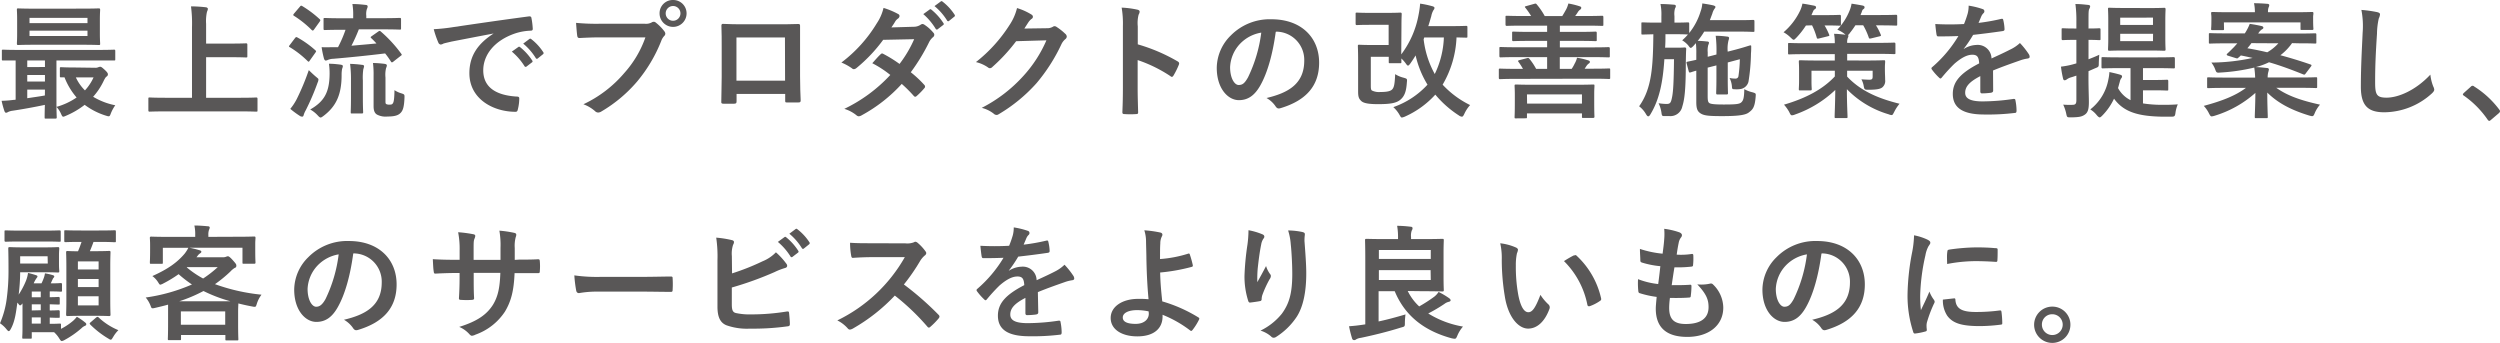 <svg xmlns="http://www.w3.org/2000/svg" viewBox="0 0 620.07 84.98"><defs><style>.cls-1{fill:#595757;}</style></defs><g id="レイヤー_2" data-name="レイヤー 2"><g id="文字"><path class="cls-1" d="M11.41,29.42c-.31,0-.34,0-.34-.34s0-1.14.06-3.07c-2.48.53-5.55,1.09-8.06,1.46A3.63,3.63,0,0,0,2,27.78a1.2,1.2,0,0,1-.49.19c-.19,0-.34-.19-.44-.5A21.4,21.4,0,0,1,.4,25a26.1,26.1,0,0,0,2.92-.22,3.68,3.68,0,0,0,.56-.06V15C1.77,15,1,15,.81,15c-.31,0-.35,0-.35-.34v-2c0-.31,0-.34.35-.34s1.08.06,3.78.06h19.9c2.7,0,3.6-.06,3.79-.06s.31,0,.31.34v2c0,.31,0,.34-.31.34S27.19,15,24.49,15H14V25.36c0,2.39.07,3.54.07,3.72s0,.34-.34.34ZM20.15,2.14c3.07,0,4.16-.06,4.34-.06s.35,0,.35.37c0,.19-.07.87-.07,2.54V8.25c0,1.67.07,2.35.07,2.54,0,.34,0,.37-.35.37s-1.27-.06-4.34-.06H8.87c-3.07,0-4.13.06-4.34.06s-.34,0-.34-.37c0-.19.06-.87.06-2.54V5c0-1.67-.06-2.35-.06-2.54,0-.34,0-.37.34-.37s1.27.06,4.34.06Zm-9,14.48V15H6.76v1.64Zm0,3.6V18.6H6.76v1.62Zm0,2H6.76v2.14c1.46-.22,3-.43,4.37-.68ZM7.32,5.74H21.7V4.43H7.32ZM21.7,7.6H7.32V8.93H21.7Zm2.11,9.21a1.64,1.64,0,0,0,.56-.13,1.36,1.36,0,0,1,.47-.12c.21,0,.37.06,1.08.71s.84.93.84,1.15a.62.62,0,0,1-.31.56c-.25.15-.47.52-.84,1.3A16.39,16.39,0,0,1,23.1,24a17,17,0,0,0,5.49,2.11,9.65,9.65,0,0,0-1.09,2c-.31.84-.37.84-1.18.59A17.35,17.35,0,0,1,21,26a20.34,20.34,0,0,1-4.68,2.73,2.3,2.3,0,0,1-.62.22c-.22,0-.34-.22-.56-.71A5.77,5.77,0,0,0,14,26.51a16.79,16.79,0,0,0,5-2.33,17.11,17.11,0,0,1-3-5c-.5,0-.72,0-.81,0-.31,0-.34,0-.34-.37v-1.8c0-.31,0-.34.34-.34s1,.07,3.41.07Zm-5,2.38a11,11,0,0,0,2.26,3.23,12.19,12.19,0,0,0,2.14-3.23Z"/><path class="cls-1" d="M41.08,27.63c-2.79,0-3.76.06-3.94.06s-.34,0-.34-.34V24.53c0-.31,0-.35.34-.35s1.15.07,3.94.07h6.54V6.76a32,32,0,0,0-.25-5.18c1.18,0,2.57.09,3.63.22.31,0,.56.22.56.4a2.09,2.09,0,0,1-.22.71,10.68,10.68,0,0,0-.22,3v4.9H57.2c2.7,0,3.63-.06,3.81-.06s.34,0,.34.34v2.82c0,.31,0,.34-.34.34s-1.11-.06-3.81-.06H51.12V24.25h8.47c2.79,0,3.75-.07,3.93-.07s.35,0,.35.35v2.82c0,.31,0,.34-.35.34s-1.14-.06-3.93-.06Z"/><path class="cls-1" d="M73.16,9.46c.25-.31.34-.31.62-.16a24.25,24.25,0,0,1,4.43,3.16c.13.13.19.19.19.25s-.06.19-.19.37l-1.42,2c-.09.15-.16.22-.25.22s-.16-.07-.28-.19a23.7,23.7,0,0,0-4.34-3.38c-.16-.09-.25-.15-.25-.22s.09-.21.22-.37Zm.43,15.13a59,59,0,0,0,3-7.2c.44.44,1.12,1.09,1.71,1.59s.68.52.68.77a2,2,0,0,1-.19.71,60.38,60.38,0,0,1-2.94,6.86,5.38,5.38,0,0,0-.53,1.21c-.06.24-.15.4-.37.4a1,1,0,0,1-.59-.19A21.31,21.31,0,0,1,72,27,13.3,13.3,0,0,0,73.59,24.59Zm.78-22.92c.25-.31.34-.31.62-.15a26.49,26.49,0,0,1,4.28,3.22.39.39,0,0,1,.18.28c0,.1-.06.19-.18.38l-1.4,1.95c-.25.31-.31.28-.56.09a25.13,25.13,0,0,0-4.37-3.5c-.15-.1-.21-.16-.21-.22s.06-.19.21-.37Zm7.38,16.62a17.22,17.22,0,0,0-.16-2.48c1,0,1.93.1,2.86.22.37.06.59.16.59.37a2.44,2.44,0,0,1-.19.68,7.93,7.93,0,0,0-.12,1.52c0,4.93-1.4,7.79-4.44,10.11-.37.28-.59.44-.77.44s-.38-.16-.72-.53a7.26,7.26,0,0,0-1.86-1.46C80.45,25.15,81.72,22.85,81.75,18.29ZM93.84,7.81c.31-.21.4-.18.68.07a32.6,32.6,0,0,1,5,5.45c.19.28.19.31-.18.56l-1.74,1.36a.69.69,0,0,1-.4.22c-.06,0-.16-.06-.25-.22-.43-.68-.9-1.36-1.43-2-4.31.53-8.93,1-12.86,1.33a3.82,3.82,0,0,0-1.34.28,1.28,1.28,0,0,1-.55.16c-.16,0-.31-.19-.41-.47a25.11,25.11,0,0,1-.59-2.85c1.31.06,2.11,0,3.07,0,.31,0,.62,0,1,0a30.78,30.78,0,0,0,1.86-4.31h-.86c-3,0-4,.06-4.25.06s-.34,0-.34-.34V4.81c0-.31,0-.35.34-.35s1.24.07,4.25.07h2.76V4a16.08,16.08,0,0,0-.19-3c1.15,0,2.2.1,3.29.22.31,0,.49.19.49.34a1.57,1.57,0,0,1-.18.65,4.07,4.07,0,0,0-.16,1.71v.59h4c3,0,4.09-.07,4.28-.07s.34,0,.34.35V7c0,.31,0,.34-.34.34s-1.24-.06-4.28-.06H89a42.38,42.38,0,0,1-1.83,4.06c2.17-.19,4.34-.37,6.2-.56-.41-.46-.84-.9-1.27-1.3-.25-.25-.22-.28.12-.53ZM87.05,20a29.77,29.77,0,0,0-.22-4.16,27.15,27.15,0,0,1,3,.25c.31,0,.47.16.47.34a3.93,3.93,0,0,1-.19.75A14.61,14.61,0,0,0,90,20v4.18c0,2.42.07,3.45.07,3.63s0,.34-.34.34H87.33c-.31,0-.34,0-.34-.34s.06-1.21.06-3.63Zm8.56,5.08c0,.44,0,.62.22.75a1.74,1.74,0,0,0,.83.12c.44,0,.62-.06.81-.37s.34-1,.37-3.22a6.29,6.29,0,0,0,1.74.8c.77.25.77.31.74,1.12-.09,2.29-.4,3.13-.93,3.69s-1.3.93-3.29.93a4.52,4.52,0,0,1-2.57-.47c-.56-.31-.87-.93-.87-2.08V18.79a22.42,22.42,0,0,0-.15-3.16c.87,0,1.95.09,2.91.21.37.07.53.19.53.38a1.66,1.66,0,0,1-.19.65,7.08,7.08,0,0,0-.15,2.35Z"/><path class="cls-1" d="M122.42,8.31c-3.78.71-7.1,1.36-10.42,2-1.17.28-1.48.34-2,.49a1.7,1.7,0,0,1-.68.25.73.73,0,0,1-.59-.46,23.09,23.09,0,0,1-1.15-3.35,45.12,45.12,0,0,0,4.93-.53c3.82-.56,10.64-1.58,18.64-2.64.46-.06.62.13.65.34a18.5,18.5,0,0,1,.34,2.73c0,.38-.19.47-.59.47a13.81,13.81,0,0,0-3.78.68c-5.27,1.8-7.91,5.43-7.91,9.15,0,4,2.85,6.17,8.25,6.51.49,0,.68.12.68.46a10.92,10.92,0,0,1-.34,2.67c-.09.47-.22.65-.59.65-5.46,0-11.44-3.13-11.44-9.58,0-4.4,2.2-7.38,6-9.83Zm6.14,3.35c.16-.13.28-.09.47.06A14.12,14.12,0,0,1,132,15a.3.3,0,0,1-.09.49l-1.3,1a.33.33,0,0,1-.53-.1,15.4,15.4,0,0,0-3.13-3.59Zm2.76-2c.19-.12.28-.09.47.06a13,13,0,0,1,2.94,3.2.36.36,0,0,1-.09.56l-1.24,1a.32.32,0,0,1-.53-.1,14.71,14.71,0,0,0-3.1-3.56Z"/><path class="cls-1" d="M148.86,9.27c-2,0-3.78.09-5.11.16-.41,0-.53-.19-.59-.62-.09-.62-.22-2.24-.28-3.14a52.87,52.87,0,0,0,6,.22H159.9a3,3,0,0,0,1.71-.31,1,1,0,0,1,.52-.18.73.73,0,0,1,.53.21,11.5,11.5,0,0,1,2.11,2.14,1.09,1.09,0,0,1,.25.62.88.88,0,0,1-.31.59,3.58,3.58,0,0,0-.71,1.21,36.69,36.69,0,0,1-6,10.08,34.73,34.73,0,0,1-8.81,7.38,1.53,1.53,0,0,1-.83.28,1.1,1.1,0,0,1-.78-.35,9.07,9.07,0,0,0-2.88-1.7,30.05,30.05,0,0,0,10.14-7.75,26.1,26.1,0,0,0,5.24-8.84Zm21.43-5.95a3.35,3.35,0,0,1-6.7,0A3.28,3.28,0,0,1,166.94,0,3.31,3.31,0,0,1,170.29,3.32Zm-5.18,0a1.83,1.83,0,0,0,3.66,0,1.83,1.83,0,0,0-3.66,0Z"/><path class="cls-1" d="M182.69,23.29v1.82c0,.53-.13.59-.69.62-.77,0-1.67,0-2.45,0-.52,0-.68-.09-.65-.46,0-1.61.1-3.81.1-6.17V11.5c0-1.67,0-3.35-.07-5.14,0-.31.13-.44.35-.44,1.64.1,3.47.1,5.55.1h7.38c2,0,4.37,0,5.82-.07.35,0,.44.16.41.62,0,1.52,0,3.2,0,5V19c0,2.69.09,4.21.15,5.89,0,.43-.15.52-.59.52-.93,0-1.92,0-2.85,0-.37,0-.4-.06-.4-.49V23.29Zm12-14H182.66V20h12.06Z"/><path class="cls-1" d="M226.58,6.64a3.09,3.09,0,0,0,1.71-.47,1,1,0,0,1,.53-.22,1.15,1.15,0,0,1,.56.25,9.8,9.8,0,0,1,2.1,1.89.75.75,0,0,1,.25.56.79.79,0,0,1-.34.59,3.9,3.9,0,0,0-.93,1.18,47.92,47.92,0,0,1-4.56,7.5,27.73,27.73,0,0,1,3.35,3.13.61.61,0,0,1,.19.44.57.57,0,0,1-.19.4,17.68,17.68,0,0,1-1.92,1.95A.6.6,0,0,1,227,24a.5.5,0,0,1-.34-.19,35.57,35.57,0,0,0-3-3,37.82,37.82,0,0,1-9.89,7.76,1.76,1.76,0,0,1-.78.28,1,1,0,0,1-.59-.28A8.71,8.71,0,0,0,209.41,27a37.79,37.79,0,0,0,11.41-8.41,26.06,26.06,0,0,0-4.47-2.91c.69-.75,1.34-1.55,2.05-2.2a.56.56,0,0,1,.4-.22.76.76,0,0,1,.31.12,31.68,31.68,0,0,1,4,2.48,29.45,29.45,0,0,0,3.63-6.14l-7.69.16a37.78,37.78,0,0,1-6.63,7,1.18,1.18,0,0,1-.63.28.72.72,0,0,1-.49-.22,13.12,13.12,0,0,0-2.61-1.43,34.49,34.49,0,0,0,8.78-9.73,11.57,11.57,0,0,0,1.67-3.82,19.23,19.23,0,0,1,3.63,1.52.55.55,0,0,1,.34.5.85.85,0,0,1-.37.62,2.36,2.36,0,0,0-.65.65c-.25.43-.44.74-1,1.55Zm4-4.28c.15-.13.27-.1.46.06A14.14,14.14,0,0,1,234,5.74a.31.31,0,0,1-.1.49l-1.3,1a.32.32,0,0,1-.53-.09A15.46,15.46,0,0,0,229,3.5Zm2.76-2c.18-.12.27-.09.46.06a13,13,0,0,1,2.95,3.2.35.35,0,0,1-.1.55l-1.24,1a.31.31,0,0,1-.52-.1,14.54,14.54,0,0,0-3.11-3.56Z"/><path class="cls-1" d="M259.63,7a2.82,2.82,0,0,0,1.55-.38.63.63,0,0,1,.4-.12.87.87,0,0,1,.5.19,13.61,13.61,0,0,1,2.11,1.67,1,1,0,0,1,.4.71.87.87,0,0,1-.37.65,3.76,3.76,0,0,0-1,1.34,43.33,43.33,0,0,1-6.14,9.58,39.51,39.51,0,0,1-9.43,7.72.85.85,0,0,1-.5.15,1.09,1.09,0,0,1-.71-.34,8.06,8.06,0,0,0-2.94-1.42,35.82,35.82,0,0,0,10.32-7.91A31.6,31.6,0,0,0,259.54,10l-7.51.22a43.19,43.19,0,0,1-5.86,6.36.93.93,0,0,1-.65.34.71.71,0,0,1-.46-.19,8.7,8.7,0,0,0-3-1.33,36.78,36.78,0,0,0,8.34-9.21A13.16,13.16,0,0,0,252.25,2a15.05,15.05,0,0,1,3.63,1.64.63.63,0,0,1,.31.53.6.6,0,0,1-.34.52,3.51,3.51,0,0,0-.78.84c-.34.53-.65,1-1,1.55Z"/><path class="cls-1" d="M282.2,11a43.39,43.39,0,0,1,9.86,4.21c.34.19.49.41.34.81a18.89,18.89,0,0,1-1.33,2.7c-.13.21-.25.34-.41.34a.47.47,0,0,1-.34-.16,34.47,34.47,0,0,0-8.15-4v6.86c0,2,.06,3.84.12,6.07,0,.38-.12.47-.56.47a21.18,21.18,0,0,1-2.76,0c-.43,0-.59-.09-.59-.47.1-2.29.13-4.12.13-6.1V6.48a23.4,23.4,0,0,0-.31-4.59,22.37,22.37,0,0,1,3.87.5c.44.09.59.28.59.52a1.59,1.59,0,0,1-.25.72,8.31,8.31,0,0,0-.21,2.91Z"/><path class="cls-1" d="M316.42,7.91c-.71,5.27-2,10.1-3.87,13.36-1.34,2.33-2.95,3.57-5.27,3.57-2.73,0-5.49-2.92-5.49-8a11.42,11.42,0,0,1,3.5-8.06,13.56,13.56,0,0,1,10.08-4c7.44,0,11.81,4.59,11.81,10.76,0,5.76-3.25,9.39-9.55,11.28-.65.19-.93.06-1.33-.56a6.59,6.59,0,0,0-2.17-1.95c5.24-1.24,9.36-3.41,9.36-9.27a7,7,0,0,0-6.94-7.19Zm-8.9,3a9,9,0,0,0-2.42,5.74c0,2.85,1.15,4.43,2.11,4.43s1.49-.4,2.33-1.89a35.55,35.55,0,0,0,3.29-11.1A9.37,9.37,0,0,0,307.52,10.91Z"/><path class="cls-1" d="M347.55,13.49a23.24,23.24,0,0,0,4.31-9.89,22.37,22.37,0,0,0,.37-2.7,22.28,22.28,0,0,1,2.94.62c.41.09.62.25.62.43a.73.73,0,0,1-.21.5A4.54,4.54,0,0,0,355,4c-.25.84-.47,1.68-.75,2.48h5.24c2.92,0,3.91-.06,4.13-.06s.34,0,.34.34V9c0,.31,0,.34-.34.34l-2.36-.06A25.14,25.14,0,0,1,357.81,21a23.18,23.18,0,0,0,6.82,5.06,8.43,8.43,0,0,0-1.43,2.17c-.24.49-.37.71-.62.71a1.48,1.48,0,0,1-.74-.31A25.73,25.73,0,0,1,356,23.47a22.57,22.57,0,0,1-7.5,5.43,2.91,2.91,0,0,1-.78.25c-.22,0-.31-.16-.53-.53a7.51,7.51,0,0,0-1.61-2.05A20.72,20.72,0,0,0,354.06,21a24.08,24.08,0,0,1-2.95-7.26c-.4.69-.84,1.34-1.3,2-.28.37-.43.53-.59.53s-.31-.19-.59-.59a9.62,9.62,0,0,0-1.05-1.18c0,.46,0,.74,0,.84,0,.31,0,.34-.37.34h-2.42c-.31,0-.34,0-.34-.34V14.08H340v7c0,.72,0,1.18.28,1.37a4,4,0,0,0,2.08.37c1.64,0,2.57-.19,3-.71s.58-1.37.68-3.72a7,7,0,0,0,2,.86c1,.28,1,.28.9,1.21-.15,2.3-.62,3.38-1.52,4.19-1.08,1-2.88,1.18-5.64,1.18-2,0-3.5-.16-4.15-.78s-.78-1.11-.78-2.48V14.76c0-2-.06-3.1-.06-3.29,0-.34,0-.37.37-.37.19,0,1,.06,2.79.06h4.47v-5h-4.65c-2.3,0-3,.06-3.2.06s-.34,0-.34-.37V3.47c0-.31,0-.34.34-.34s.9.06,3.2.06H344c2.32,0,3.1-.06,3.29-.06s.37,0,.37.34-.06,1-.06,3.1Zm5.7-4.19c-.06.16-.09.31-.15.44a23.33,23.33,0,0,0,2.76,8.62,22.5,22.5,0,0,0,2.26-9.06Z"/><path class="cls-1" d="M376,19.56c-2.76,0-3.72.07-3.91.07s-.34,0-.34-.34V17.36c0-.31,0-.34.34-.34s1.15.06,3.91.06h1.74a17.26,17.26,0,0,0-1.09-1.7c-.21-.25-.15-.37.22-.47l1.77-.46c.43-.13.49-.09.71.15A15.21,15.21,0,0,1,381,17.08h2.73V14.17h-7.59c-2.76,0-3.72.06-3.91.06s-.34,0-.34-.37V12c0-.31,0-.34.34-.34s1.15.06,3.91.06h7.59V10.14h-4.06c-3,0-4.09.06-4.28.06s-.34,0-.34-.34V8.19c0-.31,0-.35.34-.35s1.24.07,4.28.07h4.06V6.36h-5.83c-3,0-4,.06-4.15.06s-.34,0-.34-.34V4.25c0-.31,0-.34.34-.34s1.18.06,4.15.06h1.86a17.13,17.13,0,0,0-1.39-2c-.22-.28-.25-.34.18-.46l2-.56c.34-.09.4-.09.59.12a17.39,17.39,0,0,1,2,2.92h4.34c.34-.53.65-1.09,1-1.71A7.22,7.22,0,0,0,389,.87a19.29,19.29,0,0,1,2.86.71c.21.06.34.19.34.37a.55.55,0,0,1-.28.44,2.18,2.18,0,0,0-.59.65,8.73,8.73,0,0,1-.65.93h2.51c3,0,4-.06,4.15-.06s.34,0,.34.34V6.08c0,.31,0,.34-.34.34s-1.17-.06-4.15-.06h-6.3V7.91h4.53c3,0,4.09-.07,4.28-.07s.34,0,.34.35V9.86c0,.31,0,.34-.34.34s-1.24-.06-4.28-.06h-4.53v1.61H395c2.79,0,3.72-.06,3.91-.06s.37,0,.37.34v1.83c0,.34,0,.37-.37.37s-1.12-.06-3.91-.06h-8.13v2.91h2.95a8.86,8.86,0,0,0,.74-1.3,5.43,5.43,0,0,0,.59-1.46A17.86,17.86,0,0,1,394,15c.19.06.34.18.34.37a.5.5,0,0,1-.3.4,2.45,2.45,0,0,0-.59.65l-.41.62h2.08c2.76,0,3.69-.06,3.88-.06.34,0,.37,0,.37.34v1.93c0,.31,0,.34-.37.34-.19,0-1.12-.07-3.88-.07Zm0,9.8c-.31,0-.34,0-.34-.34s.06-.74.06-4V23.6c0-1.43-.06-2.08-.06-2.3s0-.34.34-.34,1.27.06,4.31.06h10.51c3,0,4.09-.06,4.28-.06.34,0,.37,0,.37.34s-.06.87-.06,1.95V25c0,3.13.06,3.75.06,3.91s0,.34-.37.34h-2.39c-.31,0-.34,0-.34-.34v-.78H378.73V29c0,.31,0,.34-.37.34Zm2.76-3.66h13.61V23.41H378.73Z"/><path class="cls-1" d="M420,11.41c-.31.31-.49.47-.65.47s-.31-.19-.62-.62A6.09,6.09,0,0,0,417.23,10a14.94,14.94,0,0,0,1.43-1.45h-.06c-.16,0-1-.07-3.35-.07h-2.17c0,1.18,0,2.3-.09,3.35h3c1.34,0,1.68-.06,1.86-.06s.38.06.38.37c-.07,1-.07,2-.1,3.35,0,6.7-.31,9.15-.87,10.92a3,3,0,0,1-3.22,2.38c-.46,0-.87,0-1.3,0s-.56-.06-.65-.83a8,8,0,0,0-.72-2.36,12.68,12.68,0,0,0,2,.18c.9,0,1.08-.31,1.36-1.73s.41-3.75.47-9.37h-2.39c-.37,5.74-1.24,10-3.44,13.65-.22.37-.37.52-.56.52s-.31-.15-.53-.49a6.55,6.55,0,0,0-1.73-2c3.16-4.43,3.44-9.82,3.53-17.86l-2.66.07c-.28,0-.31,0-.31-.38V5.89c0-.31,0-.34.31-.34s1,.06,3.38.06h1.27V4a13.19,13.19,0,0,0-.22-3c1.15,0,2.14.07,3.26.16.34,0,.55.15.55.34a1.28,1.28,0,0,1-.21.59A5,5,0,0,0,415.31,4V5.61c2.33,0,3.13-.06,3.32-.06s.34,0,.34.34v2.3a15.85,15.85,0,0,0,2.82-5.34,7,7,0,0,0,.43-2c1,.15,1.83.28,2.73.49.41.13.53.25.53.38a.68.68,0,0,1-.19.4,3.59,3.59,0,0,0-.58,1.24L424.09,5h7.19c2.51,0,3.35-.06,3.53-.06s.34,0,.34.34V7.57c0,.31,0,.34-.34.34s-1-.07-3.53-.07h-8.59a18.78,18.78,0,0,1-1.61,2.3c.8,0,1.49.06,2.29.15.34,0,.5.13.5.28a1.19,1.19,0,0,1-.16.56,5.22,5.22,0,0,0-.15,1.83v1.12l2.17-.56v-.25a31.12,31.12,0,0,0-.19-4.4,22.21,22.21,0,0,1,2.86.21c.31,0,.46.16.46.35a2.43,2.43,0,0,1-.15.62,8.5,8.5,0,0,0-.19,2.76l1.83-.47c2.57-.68,3.5-1.05,3.75-1.08s.25.09.25.31c0,.4,0,1-.06,1.7a47.06,47.06,0,0,1-.62,7,2.44,2.44,0,0,1-1.89,1.8,6.76,6.76,0,0,1-1.65.06c-.46,0-.53-.09-.56-.65a5.68,5.68,0,0,0-.59-2.14,6.5,6.5,0,0,0,1.43.15.7.7,0,0,0,.78-.65,32.63,32.63,0,0,0,.34-4.15l-3,.8v4c0,2.33.06,3.41.06,3.6s0,.34-.37.34H426c-.31,0-.34-.09-.34-.4s.06-1.21.06-3.54V16.22l-2.17.55v6.86c0,1.24.06,1.67.4,1.92s1.24.37,3.6.37c2.91,0,3.87-.09,4.34-.53s.71-1,.74-3.28a8,8,0,0,0,2.11.8c.78.25.78.25.71,1.09-.21,2.76-.8,3.22-1.76,3.94s-3.44.86-6.54.86c-3.35,0-4.5-.12-5.37-.68-.68-.46-1.05-1-1.05-2.79V17.52c-1,.28-1.27.4-1.4.43-.34.1-.4,0-.49-.31l-.53-2c-.06-.22,0-.28.25-.34s.83-.16,2.17-.47V13.36a21.52,21.52,0,0,0-.1-2.66Z"/><path class="cls-1" d="M447.92,6.33a20.29,20.29,0,0,1-2.35,3c-.35.34-.5.53-.69.53s-.37-.19-.74-.53A7.88,7.88,0,0,0,442.37,8,16.16,16.16,0,0,0,446.5,2.6a7.51,7.51,0,0,0,.55-1.7c1,.12,2,.34,2.89.5.34.09.49.18.49.43s-.15.37-.37.5-.28.31-.49.77l-.28.65h3.28c2.64,0,3.51-.06,3.69-.06s.34,0,.34.34v2c0,.31,0,.34-.34.34s-1-.06-3.72-.06a15.49,15.49,0,0,1,1.12,2.23c.12.31.12.37-.31.46l-2.14.53c-.47.12-.53.06-.62-.25a16.86,16.86,0,0,0-1.15-3Zm15,8.68c3,0,4.12-.07,4.34-.07s.31,0,.31.35-.06.62-.06,1.58v.4c0,.87.06,1.86.06,2.54a2.06,2.06,0,0,1-.74,1.89c-.53.38-1.4.56-3.35.56-1,0-1.06,0-1.24-1a5.19,5.19,0,0,0-.56-1.58c1,.06,1.61.09,1.95.09.68,0,.84-.18.84-.8V17.55h-6.33V19c3.2,3.38,7.32,5.33,13,6.73a10,10,0,0,0-1.31,2c-.31.59-.4.81-.65.81a2.2,2.2,0,0,1-.74-.19,23.79,23.79,0,0,1-10.36-6.23c0,3.66.16,6.2.16,6.82,0,.31,0,.34-.34.34h-2.55c-.28,0-.31,0-.31-.34,0-.62.13-3,.16-6.63a27.87,27.87,0,0,1-10,6.1,2.15,2.15,0,0,1-.74.19c-.28,0-.4-.22-.68-.81a9.48,9.48,0,0,0-1.3-1.83c5.51-1.61,9.64-3.84,12.61-7V17.55h-5.79v2.6c0,1.24.06,1.74.06,1.93s0,.34-.31.34H446.5c-.31,0-.34,0-.34-.34s.06-.75.06-2.24V17.55c0-1.46-.06-2.05-.06-2.26s0-.35.34-.35,1.3.07,4.34.07h4.24V13.43h-7.22c-2.85,0-3.81.06-4,.06-.34,0-.37,0-.37-.34V11c0-.31,0-.34.37-.34.19,0,1.15.06,4,.06h7.22a11.83,11.83,0,0,0-.18-2.33c1,0,1.89.13,2.85.22l-.31-.25a7.42,7.42,0,0,0-1.73-1,15,15,0,0,0,3.06-4.78,7.87,7.87,0,0,0,.47-1.67c.87.12,2.11.34,2.76.47.31.09.46.18.46.43s-.12.34-.34.5-.24.34-.43.86a5,5,0,0,0-.22.56h4.62c2.92,0,3.94-.06,4.13-.06s.34,0,.34.34v2c0,.31,0,.34-.34.34s-1.21-.06-4.13-.06h-.8a13,13,0,0,1,1.17,2.26c.13.31.1.37-.27.46l-2.05.5c-.47.12-.56.06-.65-.25a16.83,16.83,0,0,0-1.37-3H460.2a22,22,0,0,1-1.36,1.89,1.85,1.85,0,0,1-.5.55.24.24,0,0,1,.12.19,1.07,1.07,0,0,1-.15.5,3.11,3.11,0,0,0-.16,1.24h7.6c2.85,0,3.81-.06,4-.06s.37,0,.37.34v2.17c0,.31,0,.34-.37.34s-1.15-.06-4-.06h-7.6V15Z"/><path class="cls-1" d="M494.36,22.45c0,.34-.18.49-.59.56a17.23,17.23,0,0,1-2.2.15c-.28,0-.4-.18-.4-.49,0-1.12,0-2.67,0-3.79-2.76,1.43-3.75,2.64-3.75,4.13,0,1.3,1.05,2.14,4.31,2.14a53.19,53.19,0,0,0,7.72-.62c.28,0,.4.06.43.34a13.44,13.44,0,0,1,.28,2.54c0,.37-.09.59-.34.59a55.35,55.35,0,0,1-7.69.4c-5.08,0-7.78-1.52-7.78-5.11,0-3,1.86-5.15,6.54-7.57-.09-1.58-.46-2.2-1.86-2.14s-2.85,1-4.28,2.23a43,43,0,0,0-3.1,3.38c-.15.19-.25.28-.37.28a.59.59,0,0,1-.34-.22,14,14,0,0,1-1.77-2,.54.54,0,0,1-.12-.28.43.43,0,0,1,.21-.34,31.47,31.47,0,0,0,6.48-7.69c-1.45.06-3.13.09-5,.09-.28,0-.37-.15-.43-.49-.09-.5-.22-1.65-.31-2.58a65.24,65.24,0,0,0,7.13,0,24,24,0,0,0,.93-2.67,7.65,7.65,0,0,0,.22-1.89,19.71,19.71,0,0,1,3.53.87.55.55,0,0,1,.37.53.6.6,0,0,1-.21.46,2.53,2.53,0,0,0-.53.75c-.19.43-.34.83-.71,1.67a49.21,49.21,0,0,0,5.64-1c.34-.06.43,0,.5.31a11.4,11.4,0,0,1,.31,2.23c0,.31-.1.44-.53.5-2.33.34-5,.68-7.26.93a31.48,31.48,0,0,1-2.32,3.44l0,.06a6.16,6.16,0,0,1,3.1-1,3.42,3.42,0,0,1,3.78,3.35c1.21-.56,3-1.36,4.56-2.17A9.53,9.53,0,0,0,501,10.67a19.46,19.46,0,0,1,2.17,2.72,1.27,1.27,0,0,1,.24.69c0,.24-.15.37-.46.43A9.5,9.5,0,0,0,501,15c-2,.71-4,1.39-6.67,2.48Z"/><path class="cls-1" d="M518,19.16c0,3,.1,4.65.1,6.2,0,1.71-.25,2.55-1,3.07s-1.46.65-3.42.68c-1,0-1,0-1.2-.93a10.16,10.16,0,0,0-.75-2.23A18.56,18.56,0,0,0,514,26c.78,0,1-.27,1-1.17V18.76c-.47.15-.9.31-1.34.43a3.3,3.3,0,0,0-1.08.53.87.87,0,0,1-.5.19c-.18,0-.31-.13-.37-.38a23.81,23.81,0,0,1-.53-3A19.82,19.82,0,0,0,514,16l1-.28V9.89h-.41c-2.11,0-2.73.06-2.91.06s-.34,0-.34-.34V7.35c0-.31,0-.34.34-.34s.8.06,2.91.06H515V5.43A31.06,31.06,0,0,0,514.76,1c1.15,0,2.08.1,3.16.22.28,0,.5.16.5.34a1.62,1.62,0,0,1-.22.65c-.19.37-.19,1-.19,3.13V7.07c1.83,0,2.45-.06,2.64-.06s.34,0,.34.34V9.61c0,.31,0,.34-.34.34s-.81-.06-2.64-.06V14.7c.87-.34,1.77-.69,2.67-1.12-.06.62-.09,1.3-.12,2,0,1,0,1-.93,1.36l-1.62.71Zm7.76-2.26c-2.95,0-4,.06-4.19.06s-.34,0-.34-.31V14.54c0-.34,0-.37.34-.37s1.24.06,4.19.06h9.11c3,0,4-.06,4.19-.06s.37,0,.37.37v2.11c0,.28,0,.31-.37.31s-1.21-.06-4.19-.06h-3.35v2.94h2.76c2.17,0,3-.06,3.17-.06s.34,0,.34.34v2c0,.31,0,.34-.34.34s-1-.06-3.17-.06h-2.76v3.25A31.06,31.06,0,0,0,536,26c1.43,0,2.73,0,4.15-.12a8.23,8.23,0,0,0-.56,2c-.12,1-.24,1.06-1.14,1.06h-2.11c-5.8-.1-9.55-1.06-12-4.47a15,15,0,0,1-2.94,4.22c-.28.28-.47.43-.62.43s-.41-.18-.72-.55a6,6,0,0,0-1.61-1.43,12.2,12.2,0,0,0,4.5-7.5,10.88,10.88,0,0,0,.24-1.77c1,.22,1.68.37,2.55.62.4.12.59.22.59.46a.8.8,0,0,1-.25.53,2.2,2.2,0,0,0-.31.81c-.16.52-.28,1.05-.44,1.55a7.18,7.18,0,0,0,3.1,3V16.9ZM533,2c2.7,0,3.6-.06,3.78-.06s.34,0,.34.37-.06,1-.06,2.83V9.43c0,1.83.06,2.63.06,2.82s0,.34-.34.34-1.08-.06-3.78-.06h-6c-2.73,0-3.62.06-3.81.06s-.34,0-.34-.34.06-1,.06-2.82V5.12c0-1.86-.06-2.64-.06-2.83,0-.34,0-.37.34-.37s1.08.06,3.81.06Zm-7.13,2.39v1.8H534V4.37Zm8.15,4h-8.15V10.2H534Z"/><path class="cls-1" d="M568.49,10.7a13.52,13.52,0,0,1-2.89,3c2.42.65,4.87,1.39,7.47,2.29.16.06.25.12.25.22a.78.78,0,0,1-.18.34l-1.24,1.64c-.25.37-.35.37-.66.25-2.79-1.12-5.58-2.17-8.46-3a17.12,17.12,0,0,1-3.32,1.21c1,0,1.86.12,2.82.22.31,0,.47.18.47.34a5,5,0,0,1-.19.8,6,6,0,0,0-.12,1.21h8c2.76,0,3.72-.06,3.91-.06.34,0,.37,0,.37.34v2c0,.31,0,.34-.37.34-.19,0-1.15-.06-3.91-.06h-5.86c2.67,1.89,5.83,3.07,10.85,4.18a7.52,7.52,0,0,0-1.3,2.08c-.37.9-.44.87-1.37.62-4.46-1.36-7.78-3.1-10.41-5.7,0,3.13.12,5.36.12,6,0,.31,0,.34-.34.34h-2.54c-.31,0-.34,0-.34-.34,0-.62.12-2.73.15-5.92a27,27,0,0,1-10.11,5.67,3.52,3.52,0,0,1-.71.16c-.28,0-.4-.19-.68-.72a7.81,7.81,0,0,0-1.3-1.89c4.46-1.21,7.81-2.48,10.45-4.46h-5.34c-2.76,0-3.72.06-3.91.06-.34,0-.37,0-.37-.34v-2c0-.31,0-.34.37-.34.19,0,1.15.06,3.91.06h7.63a19.75,19.75,0,0,0-.22-2.48A47.47,47.47,0,0,1,550.59,18c-.77.06-.86,0-1.11-.65a6.27,6.27,0,0,0-1-1.83,49.38,49.38,0,0,0,10.23-1.15c-.93-.21-1.93-.43-2.92-.62a6,6,0,0,1-.62.56c-.21.22-.28.22-.77.06l-1.77-.55c-.43-.13-.4-.34-.19-.53.53-.47,1.12-1.09,1.65-1.61l.83-.93h-2.69c-2.82,0-3.79.06-4,.06-.34,0-.37,0-.37-.31V8.56c0-.31,0-.34.37-.34.18,0,1.15.06,4,.06h4.55l.16-.25A12.47,12.47,0,0,0,558,5.92c1.11.16,2.07.34,3,.56.22.06.38.19.38.4s-.19.31-.41.44a3.12,3.12,0,0,0-.87,1h10.08c2.82,0,3.78-.06,4-.06s.34,0,.34.34v1.89c0,.28,0,.31-.34.31s-1.15-.06-4-.06ZM551.62,7.16c0,.28,0,.31-.34.31H548.8c-.34,0-.38,0-.38-.31s.07-.43.07-2.35v-.5c0-.5-.07-.78-.07-1s0-.34.38-.34c.18,0,1.24.06,4.18.06h6.3a10.74,10.74,0,0,0-.22-2.23c1.12,0,2.23.06,3.32.15.28,0,.46.16.46.31a1.57,1.57,0,0,1-.18.62,3.13,3.13,0,0,0-.13,1.15h6.73c2.91,0,4-.06,4.19-.06s.34,0,.34.34-.07.46-.07.87v.59c0,1.92.07,2.17.07,2.35s0,.31-.34.31h-2.52c-.31,0-.34,0-.34-.31V5.55h-19Zm6.79,3.54a13.83,13.83,0,0,1-1,1.27c1.68.28,3.32.62,4.93,1a11.21,11.21,0,0,0,2.76-2.23Z"/><path class="cls-1" d="M589.56,3c.53.12.75.28.75.59a3.09,3.09,0,0,1-.31,1,18.35,18.35,0,0,0-.44,3.78c-.31,4.78-.46,7.94-.46,12,0,3.13.37,3.85,2.85,3.85,2.76,0,7.07-1.68,10.85-5.71a11.06,11.06,0,0,0,.72,2.95,2.1,2.1,0,0,1,.24.74c0,.28-.12.53-.62,1a17.71,17.71,0,0,1-11.75,4.65c-4,0-5.83-1.58-5.83-6.32,0-5.21.28-9.68.44-13.4a20.86,20.86,0,0,0-.31-5.67A30.73,30.73,0,0,1,589.56,3Z"/><path class="cls-1" d="M612.81,21.52a.66.66,0,0,1,.47-.25.62.62,0,0,1,.4.19,23,23,0,0,1,6.17,5.67c.19.25.22.34.22.47s-.07.27-.31.49l-1.89,1.61c-.22.19-.35.28-.44.28s-.28-.06-.43-.31a23.4,23.4,0,0,0-5.86-5.92c-.19-.12-.28-.22-.28-.31s.06-.19.22-.37Z"/><path class="cls-1" d="M15.13,81.57a15.91,15.91,0,0,0,3-2,7.36,7.36,0,0,0,.93-1,13.78,13.78,0,0,1,2,1.37c.25.18.34.31.34.49s-.12.31-.37.41a2.55,2.55,0,0,0-.8.55,22.55,22.55,0,0,1-4.13,2.89,2.3,2.3,0,0,1-.77.31c-.22,0-.37-.22-.68-.72a7.2,7.2,0,0,0-1.24-1.48c-.47,0-1.09,0-2,0H7.88v1.27c0,.28,0,.34-.28.34H5.86c-.31,0-.34,0-.34-.34s.06-.69.06-2.45V75.25c-.28.34-.43.49-.59.49s-.21-.12-.4-.34a2.35,2.35,0,0,0-.28-.34C4,77.14,3.78,79.62,2.67,81.6c-.19.34-.34.53-.5.53s-.28-.15-.53-.43A7.11,7.11,0,0,0,0,80.18a22.64,22.64,0,0,0,1.71-6.45,51,51,0,0,0,.4-6.64c0-3.63-.06-5.27-.06-5.45s0-.35.34-.35,1.08.07,3.56.07h4.84c2.51,0,3.38-.07,3.57-.07s.34,0,.34.35-.07.58-.07,1.82v1.93c0,1.24.07,1.64.07,1.86s0,.34-.34.34-1.06-.06-3.57-.06H5v.06a46.44,46.44,0,0,1-.37,5.49A20,20,0,0,0,6.42,69.7a8.39,8.39,0,0,0,.53-2,19.15,19.15,0,0,1,2,.56c.25.09.34.16.34.31s-.09.25-.21.4a6.12,6.12,0,0,0-.72,1.31h1.93a10.73,10.73,0,0,0,.49-1.12,5.77,5.77,0,0,0,.37-1.36,13.44,13.44,0,0,1,2,.46c.21.09.31.16.31.31a.48.48,0,0,1-.19.34,1.27,1.27,0,0,0-.22.37l-.46,1h.09c1.71,0,2.17-.07,2.36-.07s.34,0,.34.35V72c0,.31,0,.34-.34.34s-.65-.06-2.36-.06h-.34v1.43c1.43,0,2-.06,2.14-.06s.34,0,.34.34v1.24c0,.28,0,.31-.34.31l-2.14-.07V77c1.43,0,2-.06,2.14-.06s.34,0,.34.34v1.24c0,.28,0,.31-.34.31s-.71,0-2.14-.06v1.55c1.64,0,2.29-.06,2.45-.06.31,0,.34,0,.34.34ZM5.18,59.9c-2.64,0-3.54.06-3.72.06s-.34,0-.34-.34V57.48c0-.31,0-.34.34-.34s1.08.06,3.72.06H11c2.63,0,3.53-.06,3.72-.06s.34,0,.34.34v2.14c0,.31,0,.34-.34.34S13.64,59.9,11,59.9Zm6.63,3.66H5v1.8h6.85Zm-1.7,10.17V72.3H7.88v1.43Zm0,3.22V75.49H7.88V77Zm0,3.32V78.72H7.88v1.55ZM20.12,60c-2.76,0-3.69.06-3.87.06s-.31,0-.31-.34V57.45c0-.31,0-.34.31-.34s1.11.06,3.87.06h4.41c2.79,0,3.72-.06,3.9-.06s.31,0,.31.34v2.29c0,.31,0,.34-.31.34S27.32,60,24.53,60H23.19c-.31.87-.59,1.58-.9,2.3H23.5c2.48,0,3.35-.06,3.57-.06s.34,0,.34.34-.06,1.24-.06,3.62v8.22c0,2.36.06,3.41.06,3.6s0,.37-.34.37-1.09-.06-3.57-.06H20.34c-2.51,0-3.38.06-3.57.06s-.37,0-.37-.37.06-1.24.06-3.6V66.32c0-2.48-.06-3.51-.06-3.72s0-.34.37-.34c.16,0,.84.06,2.58.06.34-.78.59-1.49.87-2.3Zm-.8,4.84v2h5.14v-2Zm5.14,6.36v-2H19.32v2Zm0,2.29H19.32v2.26h5.14Zm-.62,5.27c.31-.22.41-.22.65,0a16,16,0,0,0,4.87,3.13,8.2,8.2,0,0,0-1.27,1.65c-.31.49-.4.71-.62.71s-.34-.13-.71-.34a22.84,22.84,0,0,1-4.37-3.41c-.22-.25-.19-.34.15-.62Z"/><path class="cls-1" d="M58.94,58.72c2.88,0,3.9-.06,4.09-.06s.34,0,.34.34-.06.71-.06,1.49v1.27c0,2.63.06,3.13.06,3.32s0,.34-.34.34H60.49c-.31,0-.35,0-.35-.34V61.45H47a24.89,24.89,0,0,1,2.51.62c.28.09.43.19.43.37s-.15.31-.37.44a2.21,2.21,0,0,0-.59.62l-.25.31h6.58a1.93,1.93,0,0,0,.77-.13,1.39,1.39,0,0,1,.44-.12c.18,0,.46.12,1.24,1s.86,1,.86,1.36a.51.51,0,0,1-.4.53,5,5,0,0,0-1.08.9,31.71,31.71,0,0,1-3.82,3.13,47.6,47.6,0,0,0,11.54,2.61,7.35,7.35,0,0,0-1.18,2.32c-.25.78-.25.78-1.21.59-1.18-.22-2.3-.47-3.35-.74,0,.37-.06,1-.06,2.2v2.45c0,3.22.06,4,.06,4.18,0,.31,0,.34-.34.34H56.24c-.31,0-.34,0-.34-.34v-1h-11V84c0,.34,0,.37-.34.37H42c-.34,0-.37,0-.37-.37,0-.15.06-1,.06-4.12V77.76c0-1.06,0-1.77,0-2.2-1,.28-2,.52-3.07.77s-1,.22-1.31-.59a7.15,7.15,0,0,0-1.17-1.95,43.74,43.74,0,0,0,11.47-3.23A29.42,29.42,0,0,1,44.3,68a30.05,30.05,0,0,1-3.78,2.3,2.74,2.74,0,0,1-.75.31c-.18,0-.27-.16-.49-.5a5.63,5.63,0,0,0-1.49-1.64c3.81-1.71,6.11-3.32,8-5.55a8.82,8.82,0,0,0,.93-1.46H40.39v3.63c0,.31,0,.34-.34.34H37.51c-.31,0-.34,0-.34-.34s.06-.69.06-3.32v-1c0-1-.06-1.52-.06-1.74s0-.34.34-.34,1.21.06,4.09.06h6.82v-.5a10,10,0,0,0-.21-2.32c1.08,0,2.26.09,3.32.19.34,0,.49.15.49.31a1.44,1.44,0,0,1-.18.58,3.53,3.53,0,0,0-.16,1.28v.46Zm-1.8,16a36.85,36.85,0,0,1-6.67-2.54,36.82,36.82,0,0,1-6,2.54ZM44.86,80.55h11V77.23h-11Zm1.46-14.23a23.76,23.76,0,0,0,4.06,2.76A27.64,27.64,0,0,0,54,66.26H46.38Z"/><path class="cls-1" d="M87.61,62.91c-.71,5.27-2,10.1-3.88,13.36-1.33,2.33-2.94,3.57-5.27,3.57-2.73,0-5.49-2.92-5.49-8a11.43,11.43,0,0,1,3.51-8.06,13.53,13.53,0,0,1,10.07-4c7.45,0,11.82,4.59,11.82,10.76,0,5.76-3.26,9.39-9.55,11.28-.65.19-.93.06-1.33-.56a6.76,6.76,0,0,0-2.18-1.95c5.24-1.24,9.37-3.41,9.37-9.27a7,7,0,0,0-7-7.19Zm-8.9,3a9,9,0,0,0-2.42,5.74c0,2.85,1.15,4.43,2.11,4.43.81,0,1.49-.4,2.33-1.89A35.3,35.3,0,0,0,84,63.09,9.38,9.38,0,0,0,78.71,65.91Z"/><path class="cls-1" d="M128.78,64.39c1.52,0,3.26,0,4.68-.09.37,0,.4.16.43.5a14.32,14.32,0,0,1,0,2.45c0,.4-.09.52-.52.49-1.06,0-3,0-4.47,0h-1.27c-.18,4.44-.87,7-2.39,9.55A14.56,14.56,0,0,1,117.93,83a2.53,2.53,0,0,1-.87.28c-.19,0-.34-.09-.59-.34a7.13,7.13,0,0,0-2.57-1.86c4.4-1.37,6.79-3,8.37-5.49,1.21-2,1.7-4.12,1.83-7.91h-6.61v1.12c0,1.83,0,3.5.1,5.15,0,.34-.19.4-.53.43a19.82,19.82,0,0,1-2.67,0c-.4,0-.59-.09-.56-.43.1-1.62.16-3.14.16-5.09V67.71h-.93c-1.68,0-4.16.1-5.12.16-.24,0-.34-.19-.37-.59-.12-.65-.15-1.74-.22-3,1.31.09,3.32.16,5.71.16H114V62.16a21.61,21.61,0,0,0-.37-4.56,30.09,30.09,0,0,1,3.78.5c.34.06.47.22.47.43a2.24,2.24,0,0,1-.19.66c-.22.55-.22.86-.22,3v2.27h6.67l0-3a20.44,20.44,0,0,0-.28-4.25,27.68,27.68,0,0,1,3.63.53c.43.09.56.24.56.49a1.53,1.53,0,0,1-.13.56,8.46,8.46,0,0,0-.25,2.73v2.94Z"/><path class="cls-1" d="M148.18,72.33a25,25,0,0,0-4.56.37c-.37,0-.62-.18-.71-.65a31.75,31.75,0,0,1-.46-3.75,39.75,39.75,0,0,0,6.69.37h10c2.35,0,4.74-.06,7.13-.09.46,0,.56.06.56.43a23.71,23.71,0,0,1,0,2.92c0,.37-.13.5-.56.46-2.33,0-4.62-.06-6.92-.06Z"/><path class="cls-1" d="M181.57,67.81a58.07,58.07,0,0,0,7.56-3,9.65,9.65,0,0,0,3.32-2.23A17.49,17.49,0,0,1,195,65.36a.89.89,0,0,1,.24.55c0,.25-.15.47-.52.56a16.13,16.13,0,0,0-2.58,1,82.35,82.35,0,0,1-10.63,3.84v4.12c0,1.46.21,2,1,2.21a16.33,16.33,0,0,0,3.91.34,54.25,54.25,0,0,0,8.74-.72c.47-.06.53.07.56.44.09.87.19,2,.19,2.69,0,.41-.19.53-.66.56a61.13,61.13,0,0,1-9.2.56,15.21,15.21,0,0,1-5.89-.84c-1.56-.65-2.21-2.1-2.21-4.65V64.61a32,32,0,0,0-.31-5.67,25.72,25.72,0,0,1,3.91.62c.37.09.5.28.5.49a1.44,1.44,0,0,1-.22.66,7,7,0,0,0-.31,2.79Zm13-9c.15-.12.28-.09.46.07a14.06,14.06,0,0,1,2.95,3.31.32.32,0,0,1-.09.5l-1.31,1a.31.31,0,0,1-.52-.09,15.26,15.26,0,0,0-3.13-3.6Zm2.76-2c.18-.12.28-.09.46.06a13,13,0,0,1,2.95,3.19.37.37,0,0,1-.09.56l-1.24,1a.32.32,0,0,1-.53-.09,14.71,14.71,0,0,0-3.1-3.56Z"/><path class="cls-1" d="M224.57,60.36a4.53,4.53,0,0,0,2.14-.28.52.52,0,0,1,.34-.12,1,1,0,0,1,.53.25,11.35,11.35,0,0,1,2,2.17.76.76,0,0,1,.16.4.85.85,0,0,1-.41.62,5.69,5.69,0,0,0-1.14,1.37,48.41,48.41,0,0,1-4,5.79,73.51,73.51,0,0,1,8.59,7.51.7.7,0,0,1,.24.43.79.79,0,0,1-.21.47,17.94,17.94,0,0,1-2.08,2.11.54.54,0,0,1-.37.18A.63.63,0,0,1,230,81a57.19,57.19,0,0,0-8.06-7.69,44.49,44.49,0,0,1-10.42,8.19,2,2,0,0,1-.71.25.7.7,0,0,1-.53-.28,8.49,8.49,0,0,0-2.6-2,38.62,38.62,0,0,0,16.74-15.69l-8,0c-1.61,0-3.22.06-4.9.18-.24,0-.34-.18-.4-.53a18.42,18.42,0,0,1-.28-3.22c1.68.12,3.23.12,5.24.12Z"/><path class="cls-1" d="M257.52,77.45c0,.34-.18.49-.59.56a17.23,17.23,0,0,1-2.2.15c-.28,0-.4-.18-.4-.49,0-1.12,0-2.67,0-3.79-2.76,1.43-3.75,2.64-3.75,4.13,0,1.3,1,2.14,4.31,2.14a53.19,53.19,0,0,0,7.72-.62c.28,0,.4.06.43.34a13.44,13.44,0,0,1,.28,2.54c0,.37-.09.59-.34.59a55.35,55.35,0,0,1-7.69.4c-5.08,0-7.78-1.52-7.78-5.11,0-3,1.86-5.15,6.54-7.57-.09-1.58-.46-2.2-1.86-2.14s-2.85,1-4.28,2.23a43,43,0,0,0-3.1,3.38c-.15.19-.25.28-.37.28a.59.59,0,0,1-.34-.22,14,14,0,0,1-1.77-2,.54.54,0,0,1-.12-.28.43.43,0,0,1,.21-.34,31.69,31.69,0,0,0,6.48-7.69c-1.45.06-3.13.09-5,.09-.28,0-.37-.15-.43-.49-.09-.5-.22-1.65-.31-2.58a65.24,65.24,0,0,0,7.13,0,24,24,0,0,0,.93-2.67,7.65,7.65,0,0,0,.22-1.89,19.94,19.94,0,0,1,3.53.87.55.55,0,0,1,.37.53.6.6,0,0,1-.21.46,2.36,2.36,0,0,0-.53.75c-.19.43-.34.83-.71,1.67a49.21,49.21,0,0,0,5.64-1c.34-.06.43,0,.49.31a10.62,10.62,0,0,1,.32,2.23c0,.31-.1.44-.53.5-2.33.34-5,.68-7.26.93a31.48,31.48,0,0,1-2.32,3.44l0,.06a6.16,6.16,0,0,1,3.1-1,3.42,3.42,0,0,1,3.78,3.35c1.21-.56,3-1.36,4.56-2.17a9.53,9.53,0,0,0,2.36-1.67,19.46,19.46,0,0,1,2.17,2.72,1.27,1.27,0,0,1,.24.69c0,.24-.15.37-.46.43a9.5,9.5,0,0,0-1.89.47c-2,.71-4,1.39-6.67,2.48Z"/><path class="cls-1" d="M294.72,62.91a.26.26,0,0,1,.38.18,24.74,24.74,0,0,1,.74,2.64c.06.34-.06.4-.25.46a45.78,45.78,0,0,1-7.84,1.4c.06,2.51.21,4.22.52,7.16a36.35,36.35,0,0,1,9,4c.21.12.24.28.12.53a14.52,14.52,0,0,1-1.64,2.6c-.19.19-.28.28-.53.1a28.9,28.9,0,0,0-6.88-3.91,4.66,4.66,0,0,1,0,.71c-.12,2.67-2.1,4.65-6.26,4.65-3.81,0-6.6-1.7-6.6-4.56s2.94-4.74,6.79-4.74a22.25,22.25,0,0,1,2.6.09c-.37-4.06-.46-7-.53-10,0-1.12-.06-2.7-.09-4.28a9.11,9.11,0,0,0-.43-2.82,28.1,28.1,0,0,1,4,.56c.34.09.49.28.49.53a.93.93,0,0,1-.15.46,3.77,3.77,0,0,0-.37,1.68c-.07.93-.07,2.29-.07,3.9A30.24,30.24,0,0,0,294.72,62.91Zm-9.83,14.32a14.18,14.18,0,0,0-2.85-.31c-2.17,0-3.56.71-3.56,1.83s1.24,1.58,3.19,1.58c2.33,0,3.35-1.36,3.26-2.66Z"/><path class="cls-1" d="M313,58.07c.4.15.59.34.59.62a.7.7,0,0,1-.22.5,3.67,3.67,0,0,0-.56,1.45c-.43,2.11-.68,4.31-.86,5.93a29.81,29.81,0,0,0-.1,3.41c.68-1.21,1.34-2.39,2.17-4a6.38,6.38,0,0,0,1,2,.7.7,0,0,1,.19.5,1.41,1.41,0,0,1-.31.77,26.71,26.71,0,0,0-1.83,4,4,4,0,0,0-.15.93.44.44,0,0,1-.41.5c-.37.09-1.7.28-2.48.37-.21,0-.37-.19-.43-.4a19.77,19.77,0,0,1-.93-6.3,66.2,66.2,0,0,1,.74-7.72,27.46,27.46,0,0,0,.25-3.53A16.43,16.43,0,0,1,313,58.07ZM323,57.54c.62.16.68.31.62.84a9.72,9.72,0,0,0-.07,1.43c.22,2.94.44,5.76.44,8,0,4.4-.71,8.21-2.36,10.75a17,17,0,0,1-5.11,5,1.12,1.12,0,0,1-.62.21.87.87,0,0,1-.65-.34A7.29,7.29,0,0,0,312.64,82a15.46,15.46,0,0,0,5.27-4.16c1.8-2.45,2.61-5,2.61-9.89,0-2.2-.16-5.43-.38-7.41a14.69,14.69,0,0,0-.65-3.38A17.64,17.64,0,0,1,323,57.54Z"/><path class="cls-1" d="M349.16,72.18A12.83,12.83,0,0,0,352,76a37.29,37.29,0,0,0,3.75-2.42,4.78,4.78,0,0,0,1.06-1.17A19.23,19.23,0,0,1,359.48,74c.22.18.31.31.31.49s-.18.31-.46.37a2.79,2.79,0,0,0-1.09.53,40.23,40.23,0,0,1-4,2.36A23.87,23.87,0,0,0,362.86,81a8.35,8.35,0,0,0-1.39,2.23c-.38.9-.41.87-1.37.69-7-1.89-11.69-5.71-14.17-11.69h-4v7.5c2.17-.46,4.31-1.05,6.67-1.74a19.31,19.31,0,0,0-.15,2c0,1,0,1-.94,1.24-3.65,1.15-7.28,2-10,2.57a2.94,2.94,0,0,0-1.15.37.78.78,0,0,1-.49.19.52.52,0,0,1-.5-.37,28.1,28.1,0,0,1-.77-3.07c1.33-.1,2.17-.19,3.35-.37l.68-.1V64.55c0-3.19-.06-4.84-.06-5s0-.31.37-.31c.18,0,1.7.06,4.59.06h3.22v-.16a16.79,16.79,0,0,0-.22-3.13c1.15,0,2.24.09,3.32.22.31,0,.5.15.5.34a.93.93,0,0,1-.19.59,3.75,3.75,0,0,0-.18,1.64v.5h3.1c3,0,4.49-.06,4.68-.06s.34,0,.34.31-.06,1.21-.06,3.38v5.67c0,2.17.06,3.16.06,3.35s0,.34-.34.34-1.64-.06-4.68-.06ZM342,62v2.23h12.87V62ZM354.83,67H342v2.45h12.87Z"/><path class="cls-1" d="M376,61.39c.28.12.5.34.5.56a2.85,2.85,0,0,1-.25.86,13.63,13.63,0,0,0-.28,3,38.67,38.67,0,0,0,.56,7.07c.43,2.45,1.24,4.56,2.54,4.56,1,0,1.77-1.09,3-4.31a12,12,0,0,0,2,2.39,1,1,0,0,1,.22,1.14c-1.18,3.17-3.1,4.84-5.27,4.84-2.42,0-5-2.85-5.8-8.09a55.79,55.79,0,0,1-.74-9,16.67,16.67,0,0,0-.38-4.07A13.38,13.38,0,0,1,376,61.39Zm14.39,2a.93.93,0,0,1,.34-.12.48.48,0,0,1,.34.18A20.55,20.55,0,0,1,397.12,74c.09.4-.1.52-.34.68a10.68,10.68,0,0,1-2.42,1.24c-.37.12-.59,0-.65-.34a20.92,20.92,0,0,0-5.8-10.82C389.09,64,389.86,63.59,390.36,63.34Z"/><path class="cls-1" d="M414,76.36c0,2.86,1.24,4,4.12,4,3.63,0,5.65-1.39,5.65-4.18,0-1.74-.44-3.17-2.8-5.65a10,10,0,0,0,3.17-.18.7.7,0,0,1,.65.12,8.09,8.09,0,0,1,2.63,5.83c0,4.4-3.59,7.26-8.93,7.26s-7.81-2.49-7.81-7c0-.65.09-1.52.22-2.92a23.92,23.92,0,0,1-4.22-.93c-.22-.06-.31-.21-.34-.59a18.47,18.47,0,0,1-.06-2.88,19.59,19.59,0,0,0,5,1.21c.16-1.15.4-3.16.53-4.43a22,22,0,0,1-4.47-.87c-.37-.1-.49-.25-.49-.53,0-.74-.1-1.77-.1-2.88a25.53,25.53,0,0,0,5.62,1.18c.24-1.8.34-2.64.4-3.57a15,15,0,0,0,0-2.6,18.1,18.1,0,0,1,3.72.86c.43.16.68.44.68.72a.91.91,0,0,1-.25.59,3.13,3.13,0,0,0-.56,1.33c-.15.71-.34,1.77-.49,2.91a17.56,17.56,0,0,0,3.81-.18c.22,0,.31.15.31.37a15.05,15.05,0,0,1-.06,2.33c0,.34-.12.43-.5.46a29.88,29.88,0,0,1-4.12.16c-.19,1.08-.5,3.19-.68,4.43,1.64,0,2.91,0,4.4-.09.4-.07.5.06.5.34a19.26,19.26,0,0,1-.16,2.32c0,.37-.12.5-.43.5-1.55.12-3.16.12-4.75.09A19.7,19.7,0,0,0,414,76.36Z"/><path class="cls-1" d="M451.77,62.91c-.71,5.27-2,10.1-3.88,13.36-1.33,2.33-2.94,3.57-5.27,3.57-2.73,0-5.49-2.92-5.49-8a11.43,11.43,0,0,1,3.51-8.06,13.53,13.53,0,0,1,10.07-4c7.45,0,11.82,4.59,11.82,10.76,0,5.76-3.26,9.39-9.55,11.28-.65.19-.93.06-1.33-.56a6.76,6.76,0,0,0-2.18-1.95c5.24-1.24,9.37-3.41,9.37-9.27a7,7,0,0,0-6.95-7.19Zm-8.9,3a9,9,0,0,0-2.42,5.74c0,2.85,1.15,4.43,2.11,4.43s1.49-.4,2.33-1.89a35.3,35.3,0,0,0,3.28-11.1A9.38,9.38,0,0,0,442.87,65.91Z"/><path class="cls-1" d="M478.05,59.43c.53.28.72.47.72.75s-.06.31-.47.93a7.38,7.38,0,0,0-.74,2.2,50,50,0,0,0-1.3,10,30.86,30.86,0,0,0,.18,3.63c.65-1.42,1.21-2.45,2.11-4.62a8,8,0,0,0,1.09,2,1.23,1.23,0,0,1,.21.46.9.9,0,0,1-.15.5,30.9,30.9,0,0,0-1.77,4.68,3.61,3.61,0,0,0-.09,1c0,.37.06.62.06.87s-.12.34-.4.4a16,16,0,0,1-2.55.5c-.21,0-.34-.13-.4-.34a29,29,0,0,1-1.43-9.24,59.6,59.6,0,0,1,1.06-10.17,25.41,25.41,0,0,0,.56-4.62A14,14,0,0,1,478.05,59.43ZM484.69,74c.25,0,.31.12.31.46.19,2.14,1.67,2.92,5.05,2.92A44.18,44.18,0,0,0,496,77c.31,0,.37,0,.43.41a23.58,23.58,0,0,1,.19,2.66c0,.38,0,.41-.53.47a41.26,41.26,0,0,1-5.05.34c-4.59,0-6.73-.74-8.07-2.57a6.89,6.89,0,0,1-1.08-4ZM483,62.44c0-.37.13-.46.44-.53a49.57,49.57,0,0,1,6.73-.55c1.86,0,3.28.06,4.59.18.65,0,.71.1.71.41,0,.93,0,1.76-.06,2.63,0,.28-.13.4-.41.37-1.86-.12-3.47-.18-5.05-.18a37.65,37.65,0,0,0-7,.71C482.89,63.74,482.89,63,483,62.44Z"/><path class="cls-1" d="M513.52,80.52a4.5,4.5,0,1,1-4.5-4.47A4.47,4.47,0,0,1,513.52,80.52Zm-7.07,0A2.58,2.58,0,1,0,509,77.94,2.53,2.53,0,0,0,506.45,80.52Z"/></g></g></svg>